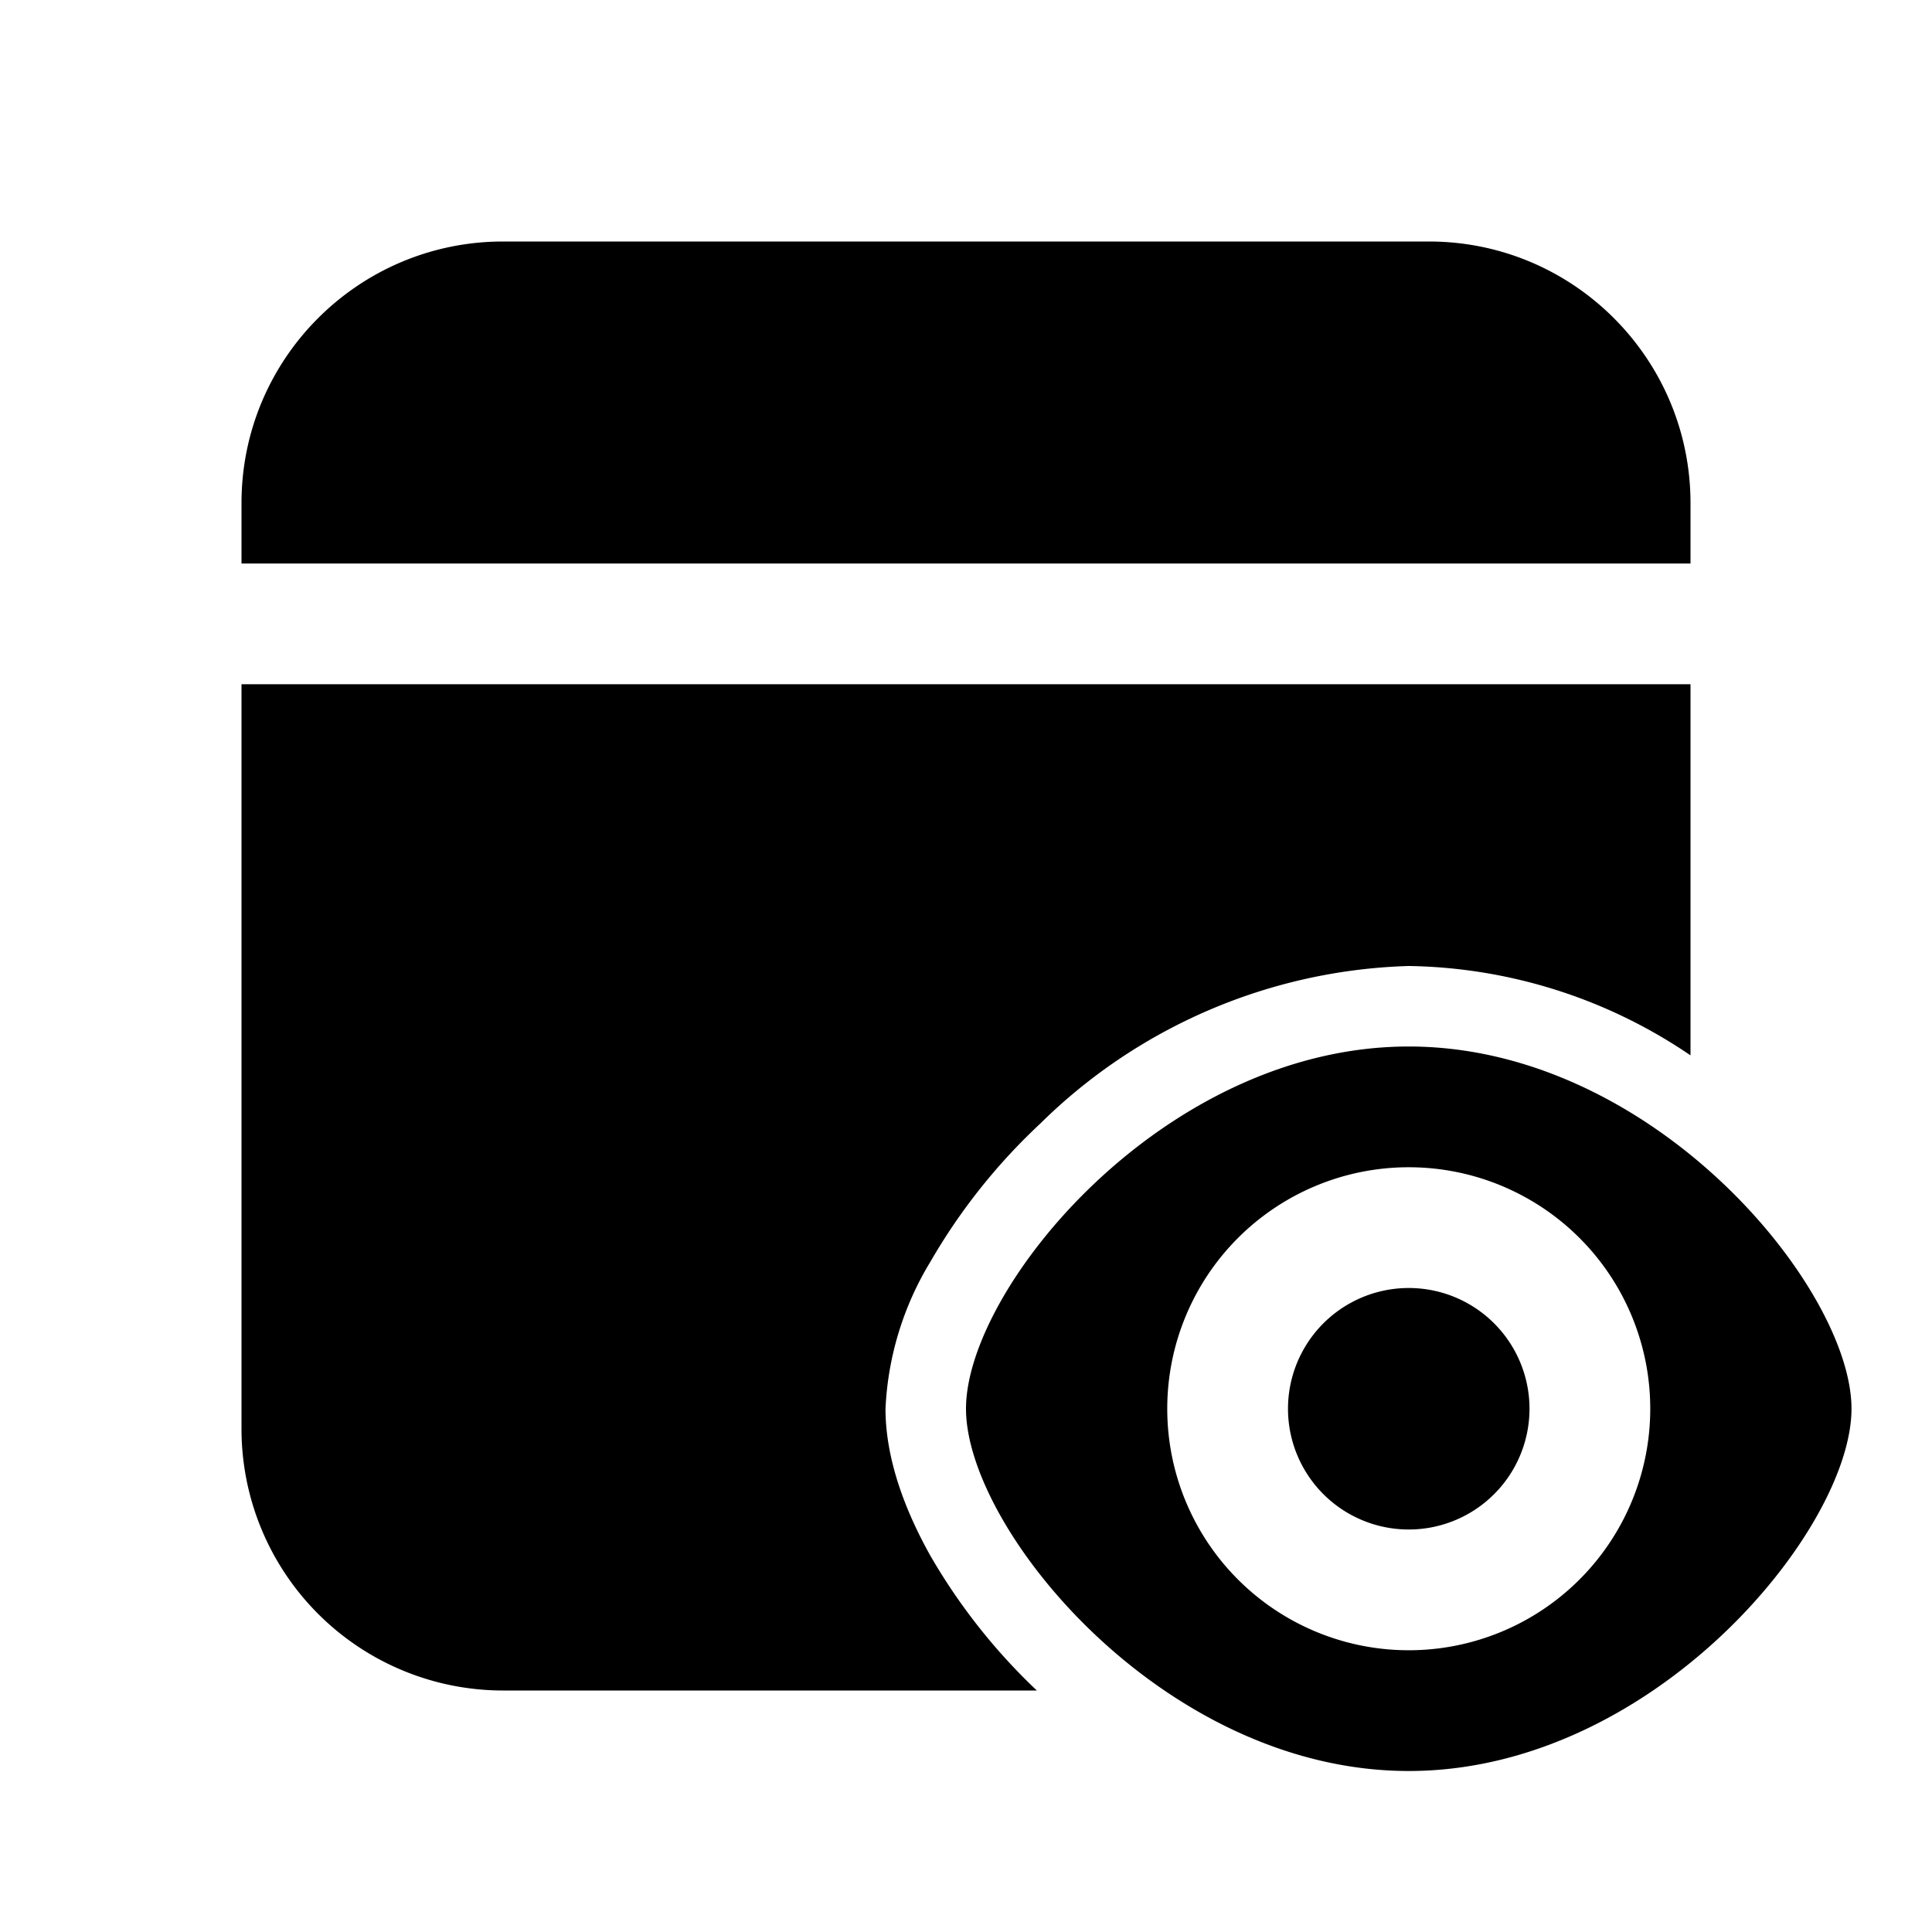 <svg width="24" height="24" viewBox="0 0 24 24" xmlns="http://www.w3.org/2000/svg"><path d="M17.5 13c3.04 0 5.5 3 5.5 4.5S20.54 22 17.5 22 12 19 12 17.5s2.46-4.5 5.5-4.5Zm3.5.11A6.38 6.38 0 0 0 17.5 12a6.8 6.8 0 0 0-4.58 1.96 7.42 7.42 0 0 0-1.36 1.71A3.85 3.85 0 0 0 11 17.5c0 .62.24 1.26.56 1.83A7.4 7.4 0 0 0 12.88 21H6.25A3.25 3.25 0 0 1 3 17.75V8.5h18v4.61Zm-3.5 1.39a3 3 0 1 0 0 6 3 3 0 0 0 0-6Zm0 1.5a1.5 1.5 0 1 1 0 3 1.5 1.5 0 0 1 0-3Zm.25-13C19.55 3 21 4.46 21 6.25V7H3v-.75C3 4.45 4.46 3 6.25 3h11.5Z"/></svg>